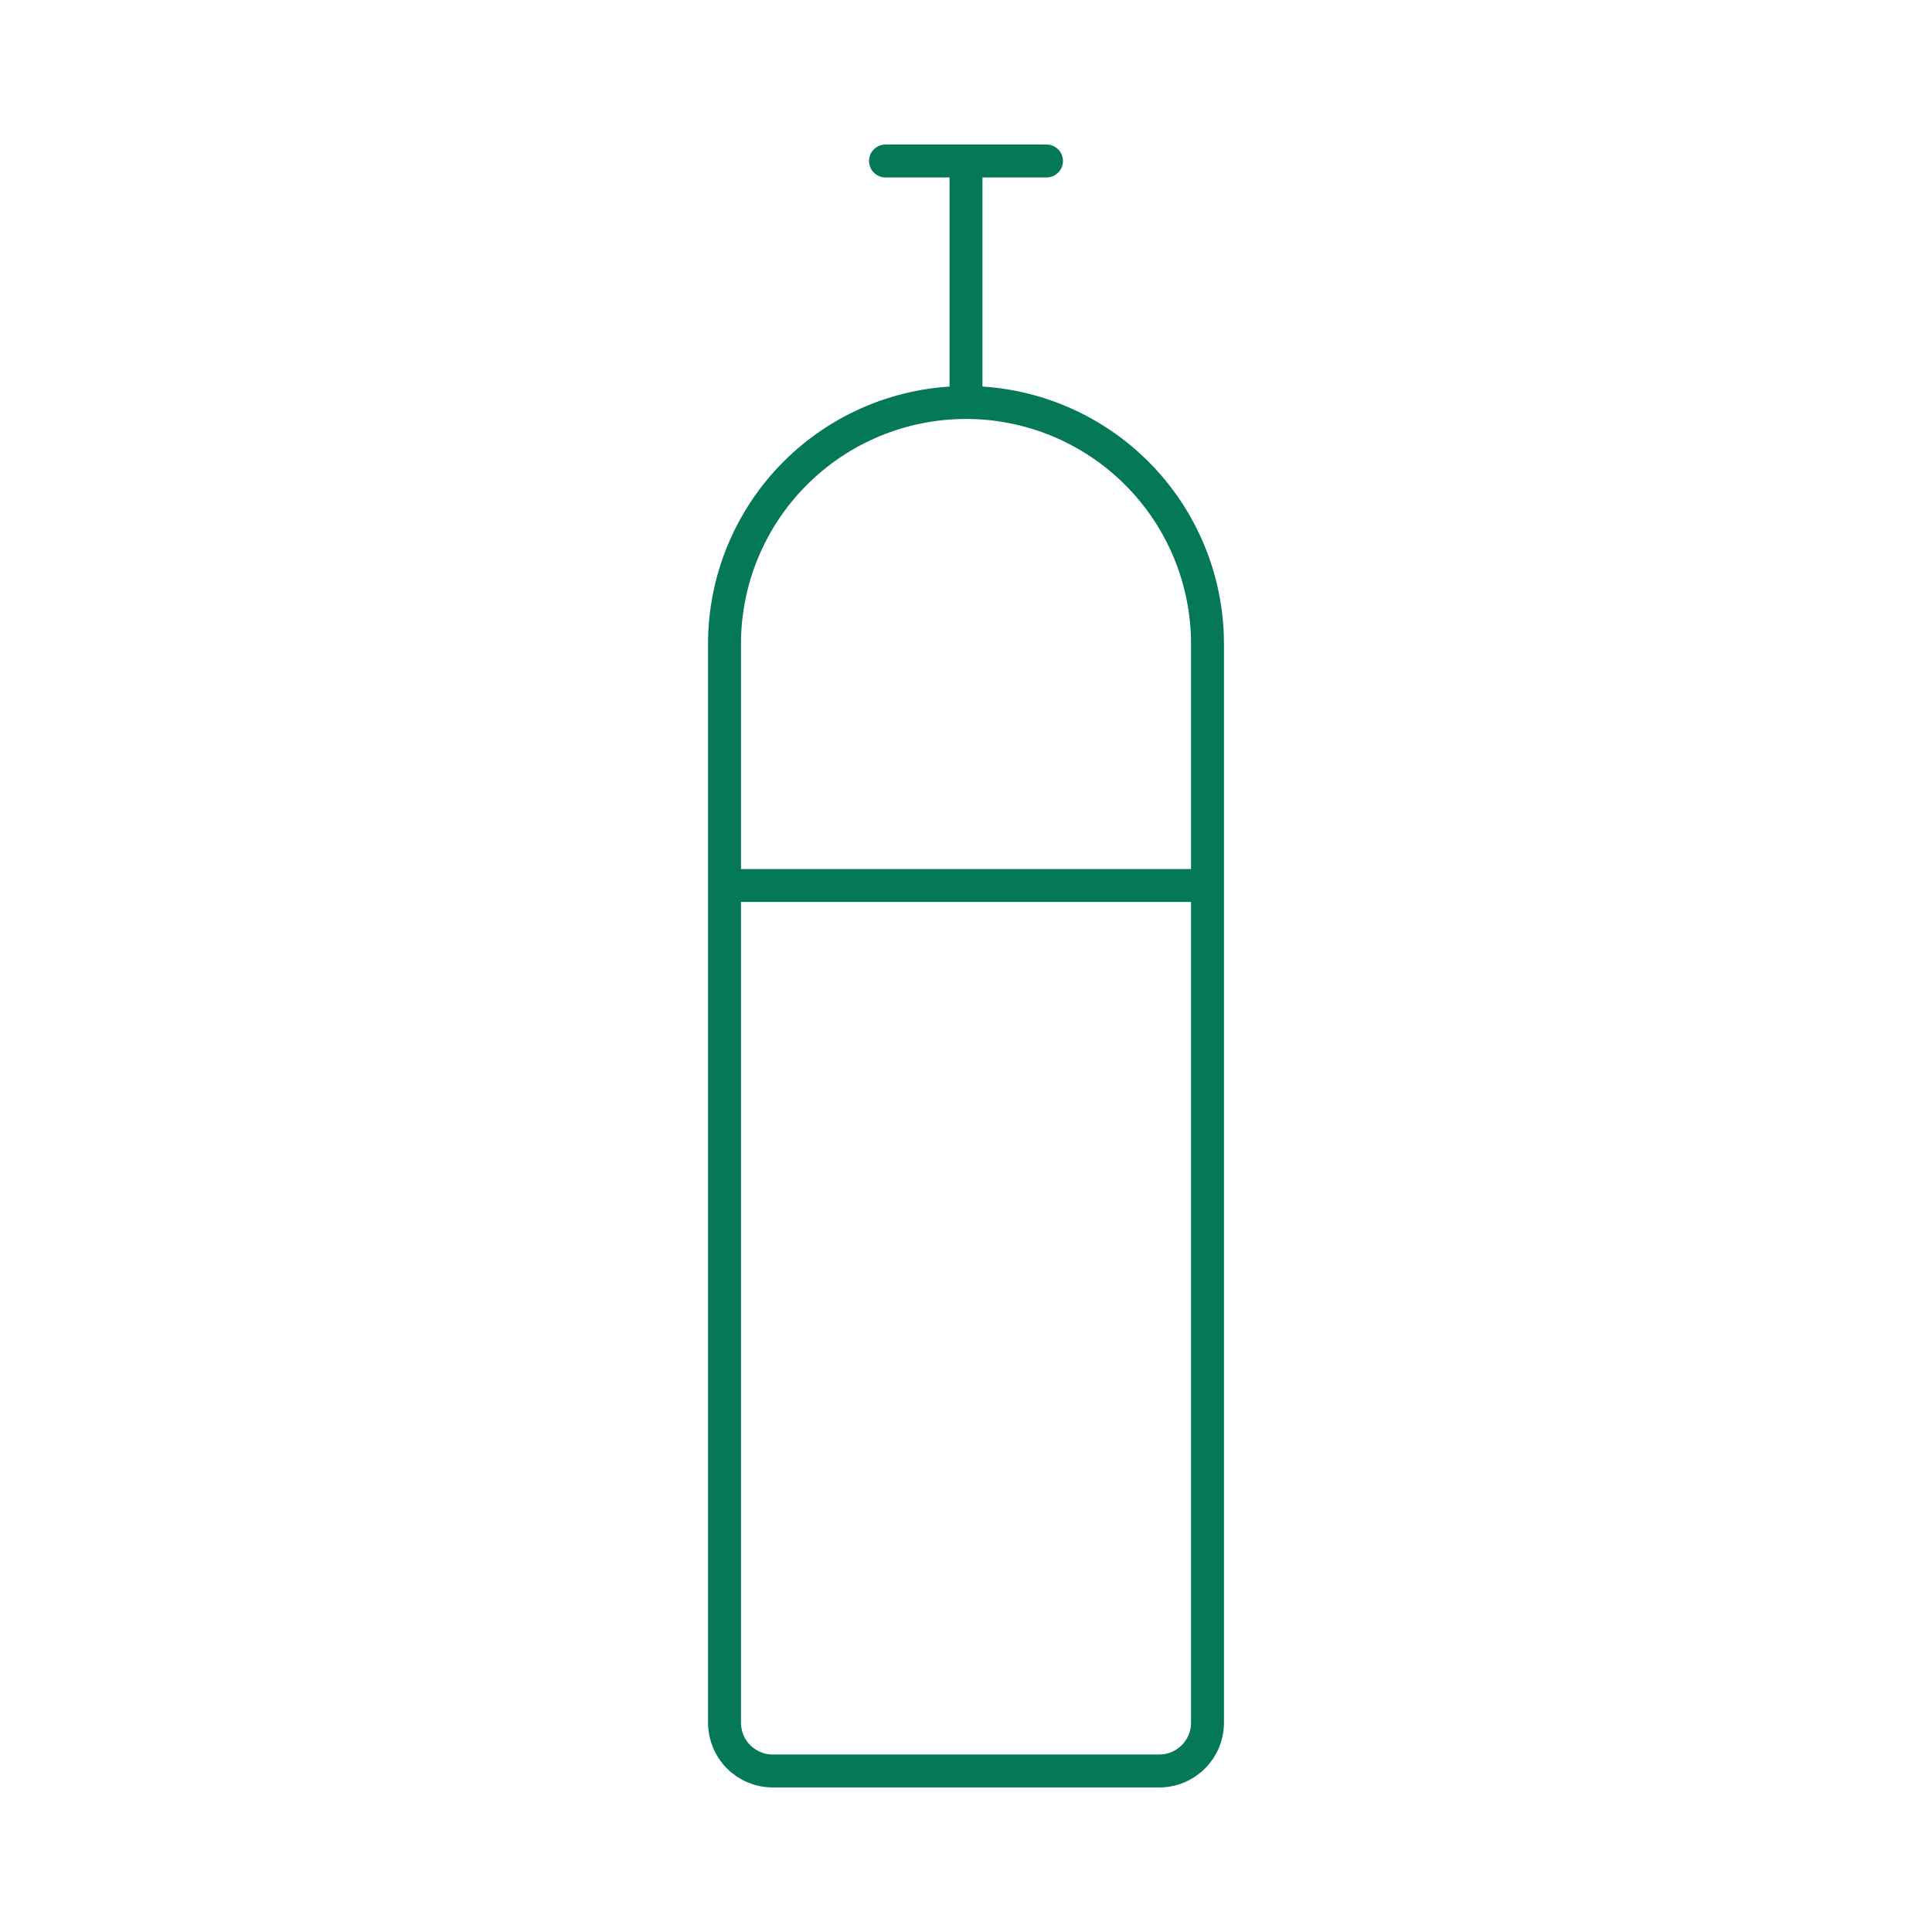 <svg width="88" height="88" viewBox="0 0 88 88" fill="none" xmlns="http://www.w3.org/2000/svg">
<path d="M44 18.333C41.083 18.333 38.285 19.492 36.222 21.555C34.159 23.618 33 26.416 33 29.333V78.466C33 78.755 33.057 79.041 33.167 79.308C33.278 79.575 33.44 79.818 33.644 80.022C33.849 80.226 34.091 80.388 34.358 80.499C34.625 80.609 34.911 80.666 35.2 80.666H52.8C53.089 80.666 53.375 80.609 53.642 80.499C53.909 80.388 54.151 80.226 54.356 80.022C54.56 79.818 54.722 79.575 54.833 79.308C54.943 79.041 55 78.755 55 78.466V29.333C55 26.416 53.841 23.618 51.778 21.555C49.715 19.492 46.917 18.333 44 18.333ZM44 18.333V7.333M33 40.333H55M44 7.333H40.333M44 7.333H47.667" stroke="#047857" stroke-width="1.5" stroke-linecap="round"/>
</svg>
